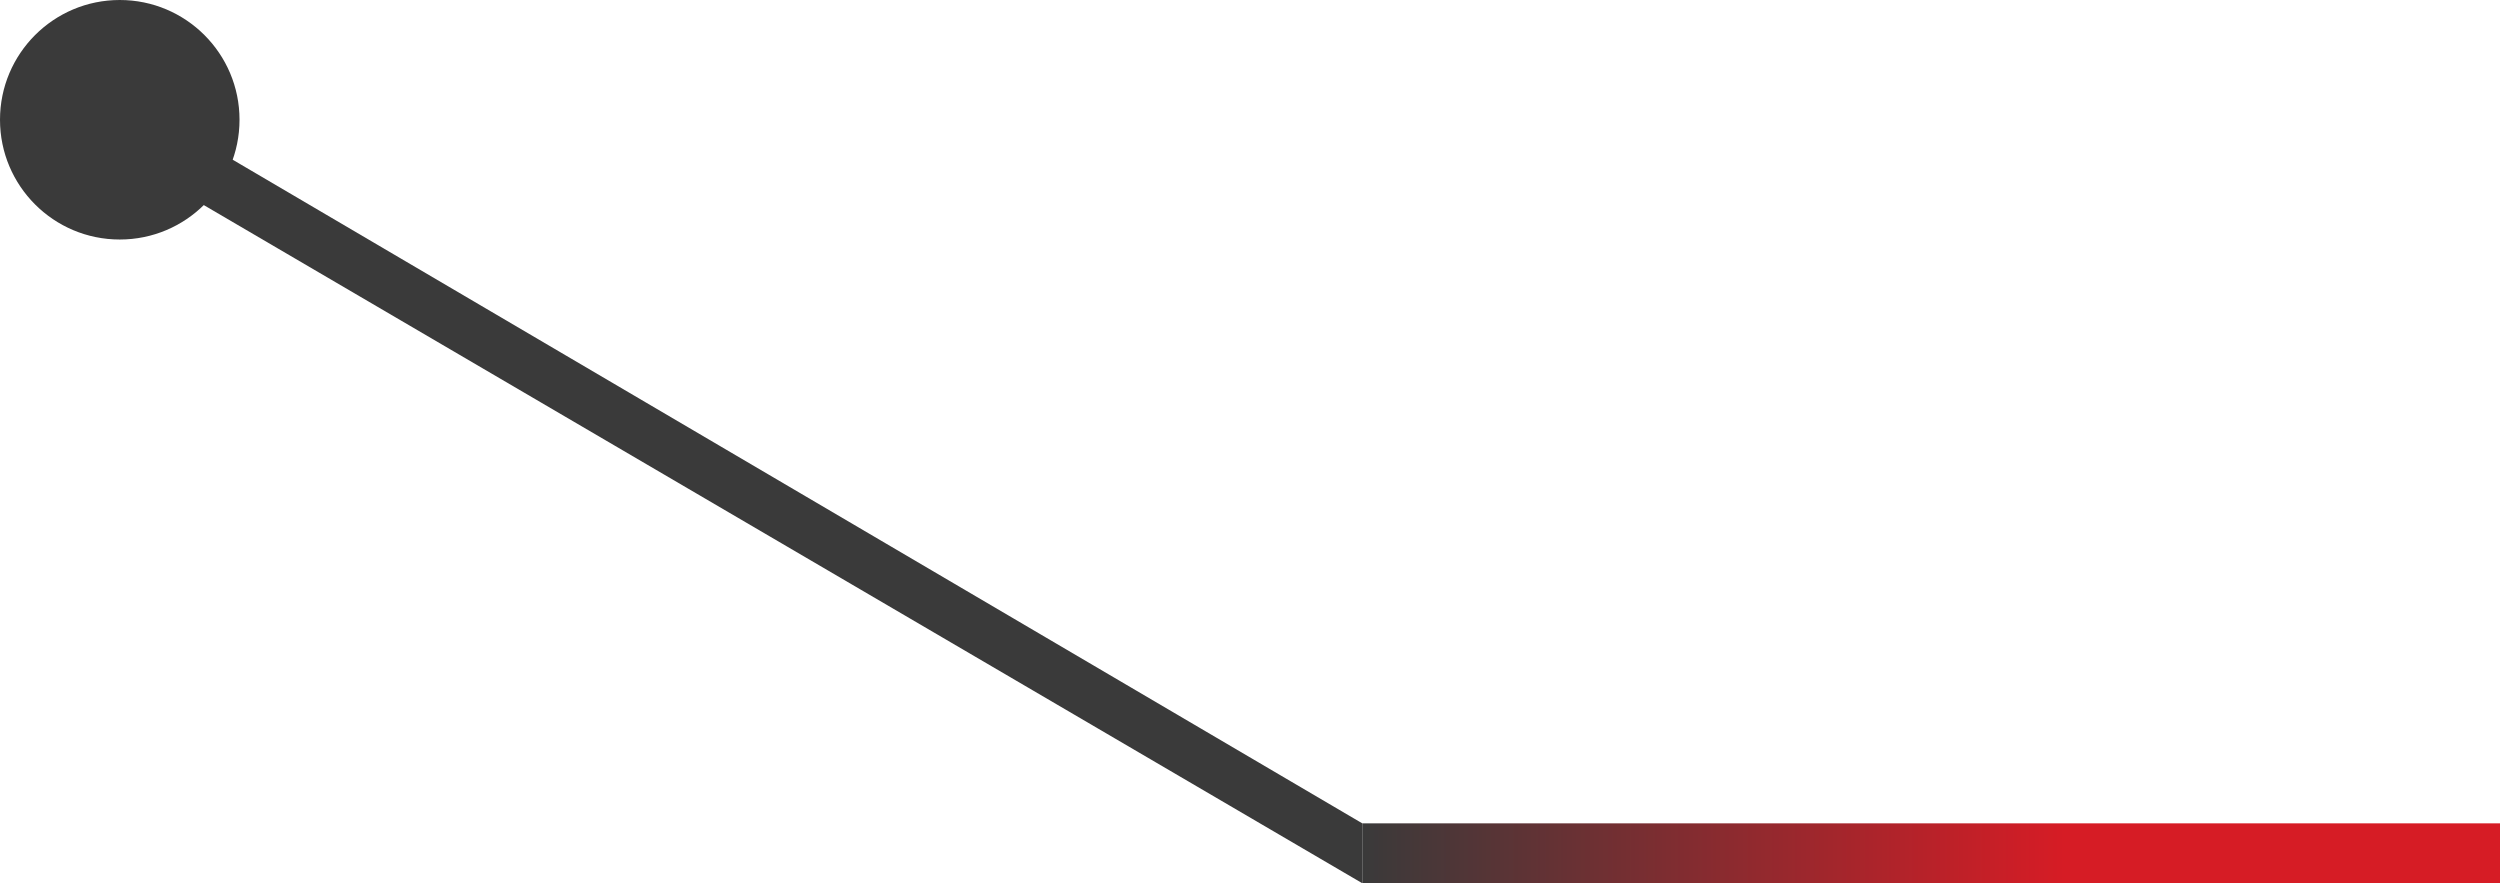 <svg width="167" height="59" viewBox="0 0 167 59" fill="none" xmlns="http://www.w3.org/2000/svg">
<path d="M9 11L11 8L91 55L91 59L9 11Z" fill="#3A3A3A"/>
<rect x="91" y="55" width="76" height="4" fill="url(#paint0_linear)"/>
<circle cx="8" cy="8" r="8" transform="rotate(180 8 8)" fill="#3A3A3A"/>
<defs>
<linearGradient id="paint0_linear" x1="167" y1="57" x2="91" y2="57" gradientUnits="userSpaceOnUse">
<stop offset="0.383" stop-color="#D61C25"/>
<stop offset="1" stop-color="#3A3A3A"/>
</linearGradient>
</defs>
</svg>
